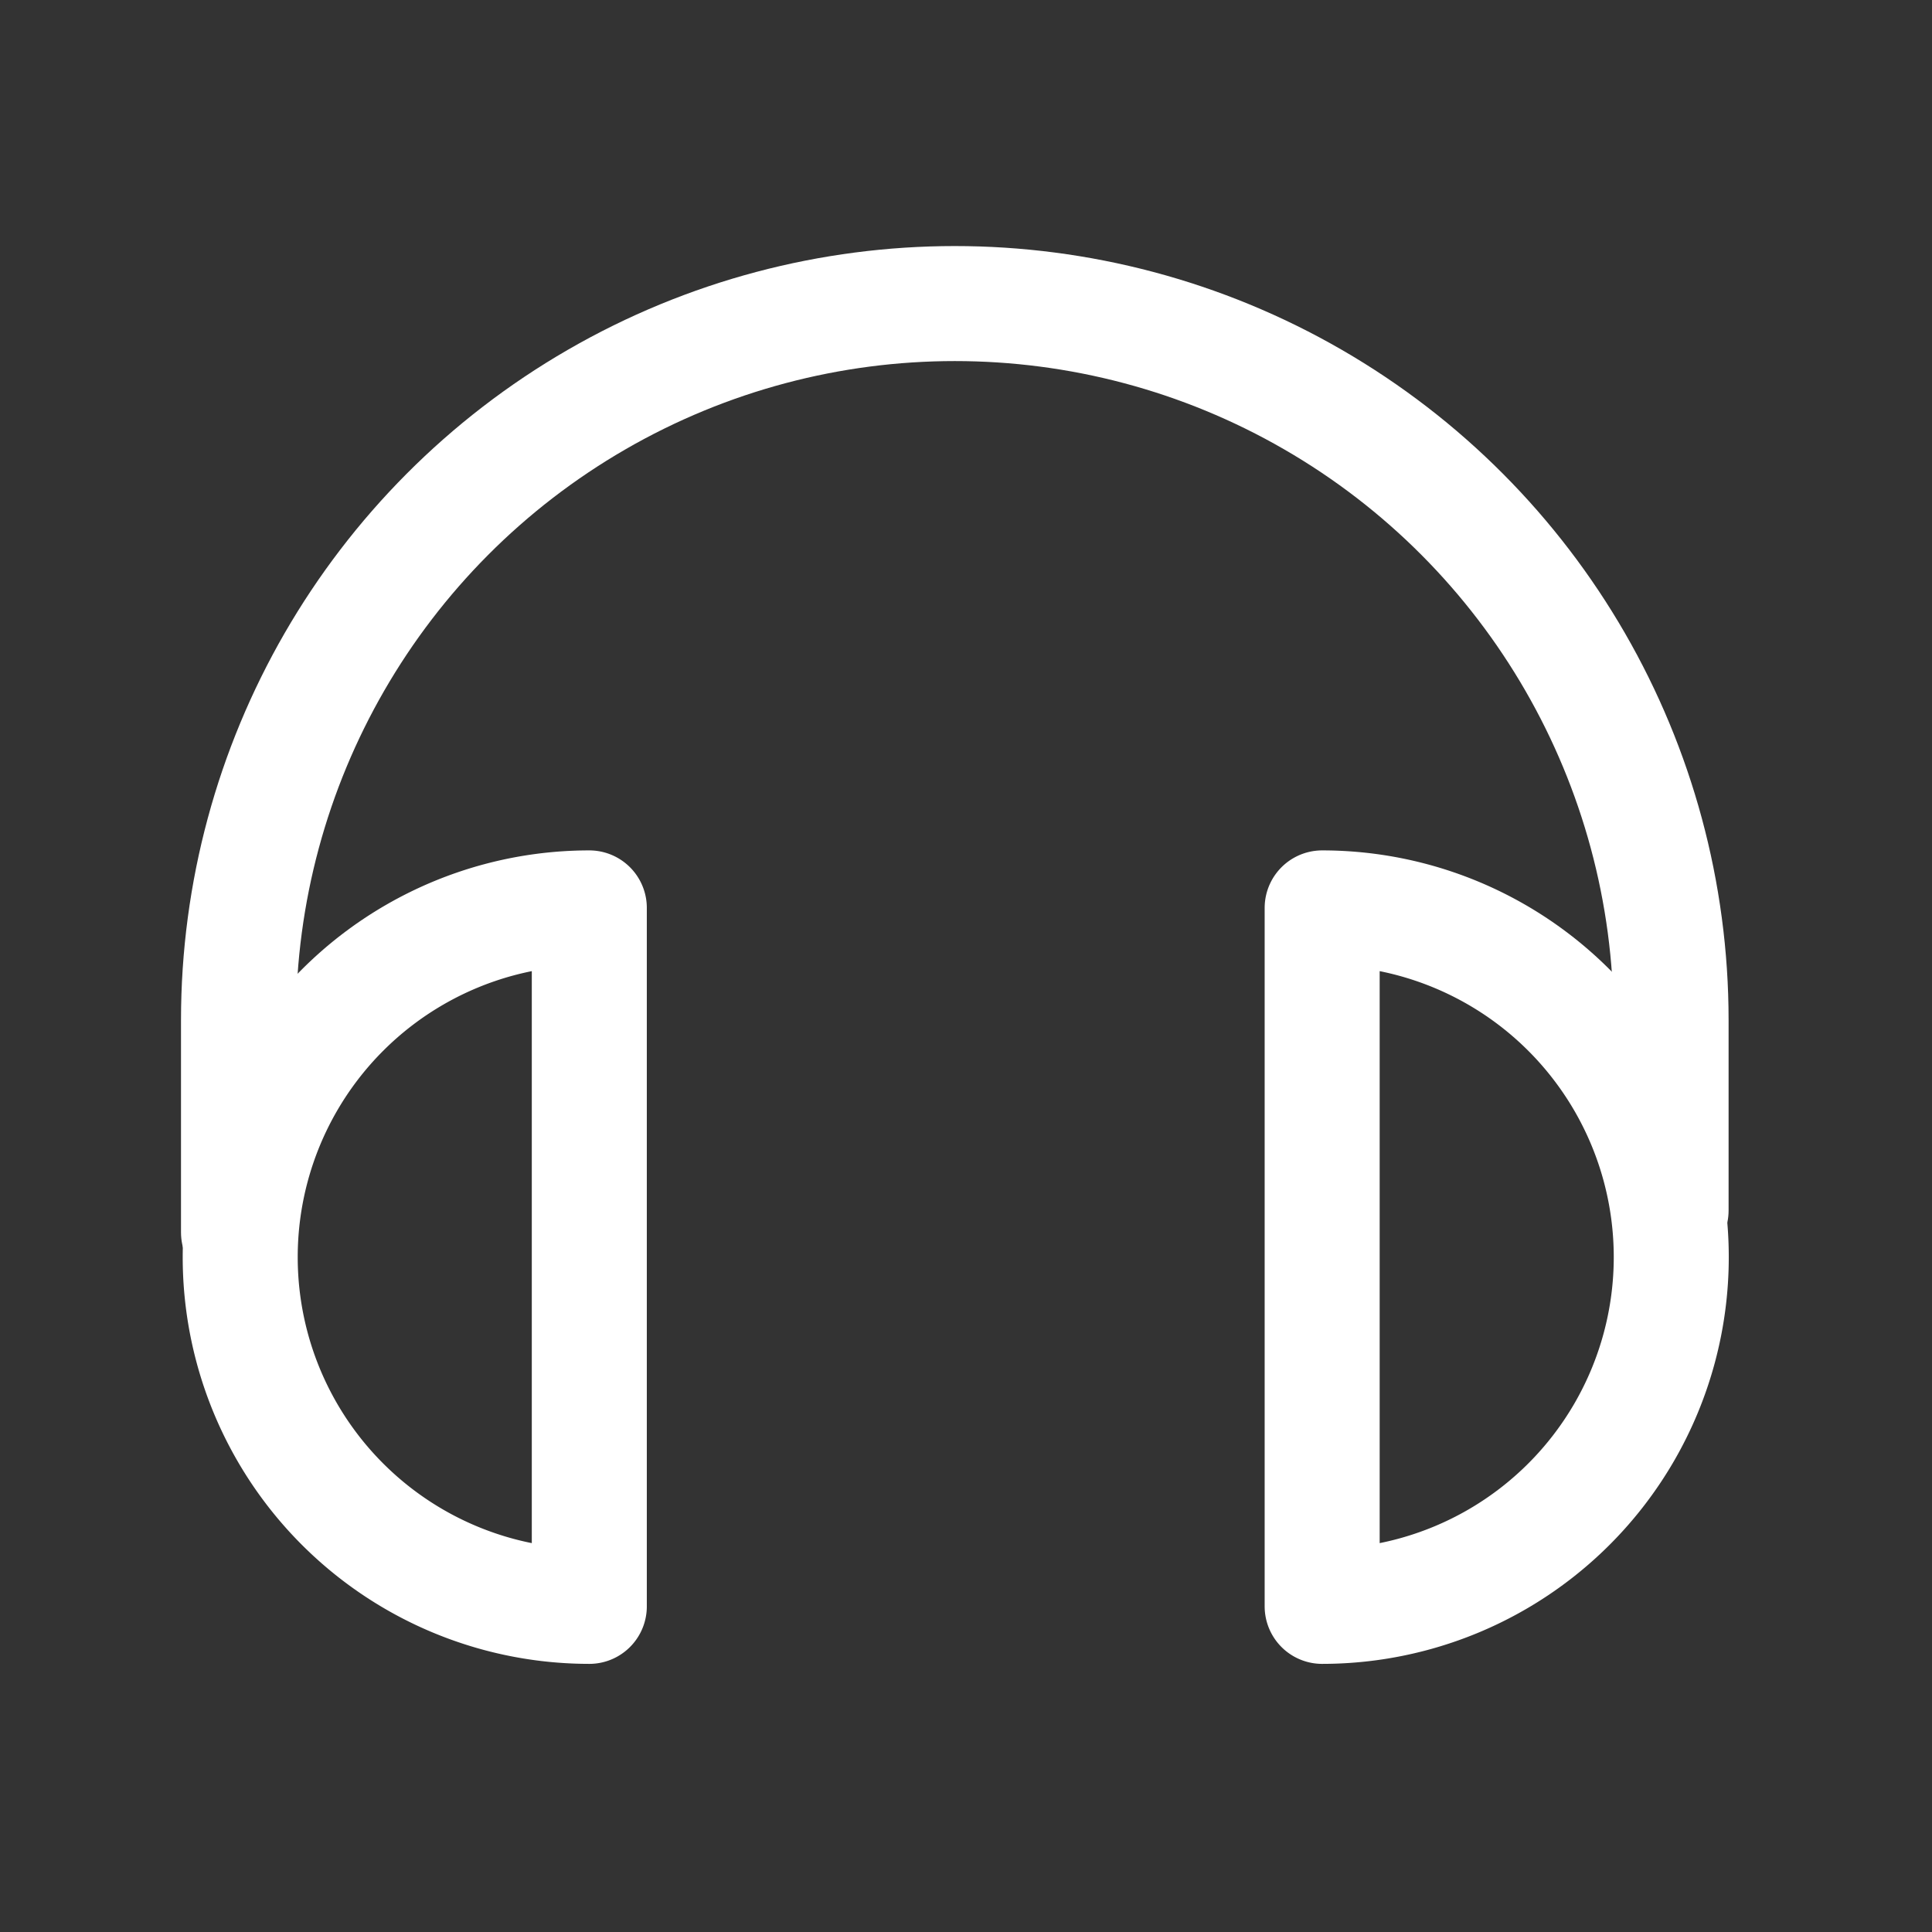 <svg width="200mm" height="200mm" version="1.1" viewBox="0 0 200 200" xmlns="http://www.w3.org/2000/svg">
   <rect x="0" y="0" width="200" height="200" fill="#333333" stroke="none"/>
   <g fill="none" stroke="#fff" stroke-linecap="round" stroke-linejoin="round" stroke-width="11.906">
      <path transform="matrix(0,-1,-1,0,0,0)" d="m-93.986-61.005a36.152 36.138 0 0 1-18.076 31.297 36.152 36.138 0 0 1-36.152-1e-6 36.152 36.138 0 0 1-18.076-31.297l36.152 2e-6z" style="paint-order:stroke fill markers"/>
      <path transform="rotate(-90)" d="m-93.986 136.87a36.152 36.138 0 0 1-18.076 31.297 36.152 36.138 0 0 1-36.152 0 36.152 36.138 0 0 1-18.076-31.297h36.152z" style="paint-order:stroke fill markers"/>
      <path d="m172.99 125.31v-19.707c0-26.501-14.133-50.989-37.075-64.24-22.942-13.251-51.208-13.251-74.15 1e-6 -22.942 13.251-37.075 37.739-37.075 64.24v21.979" style="paint-order:stroke fill markers"/>
   </g>
</svg>
